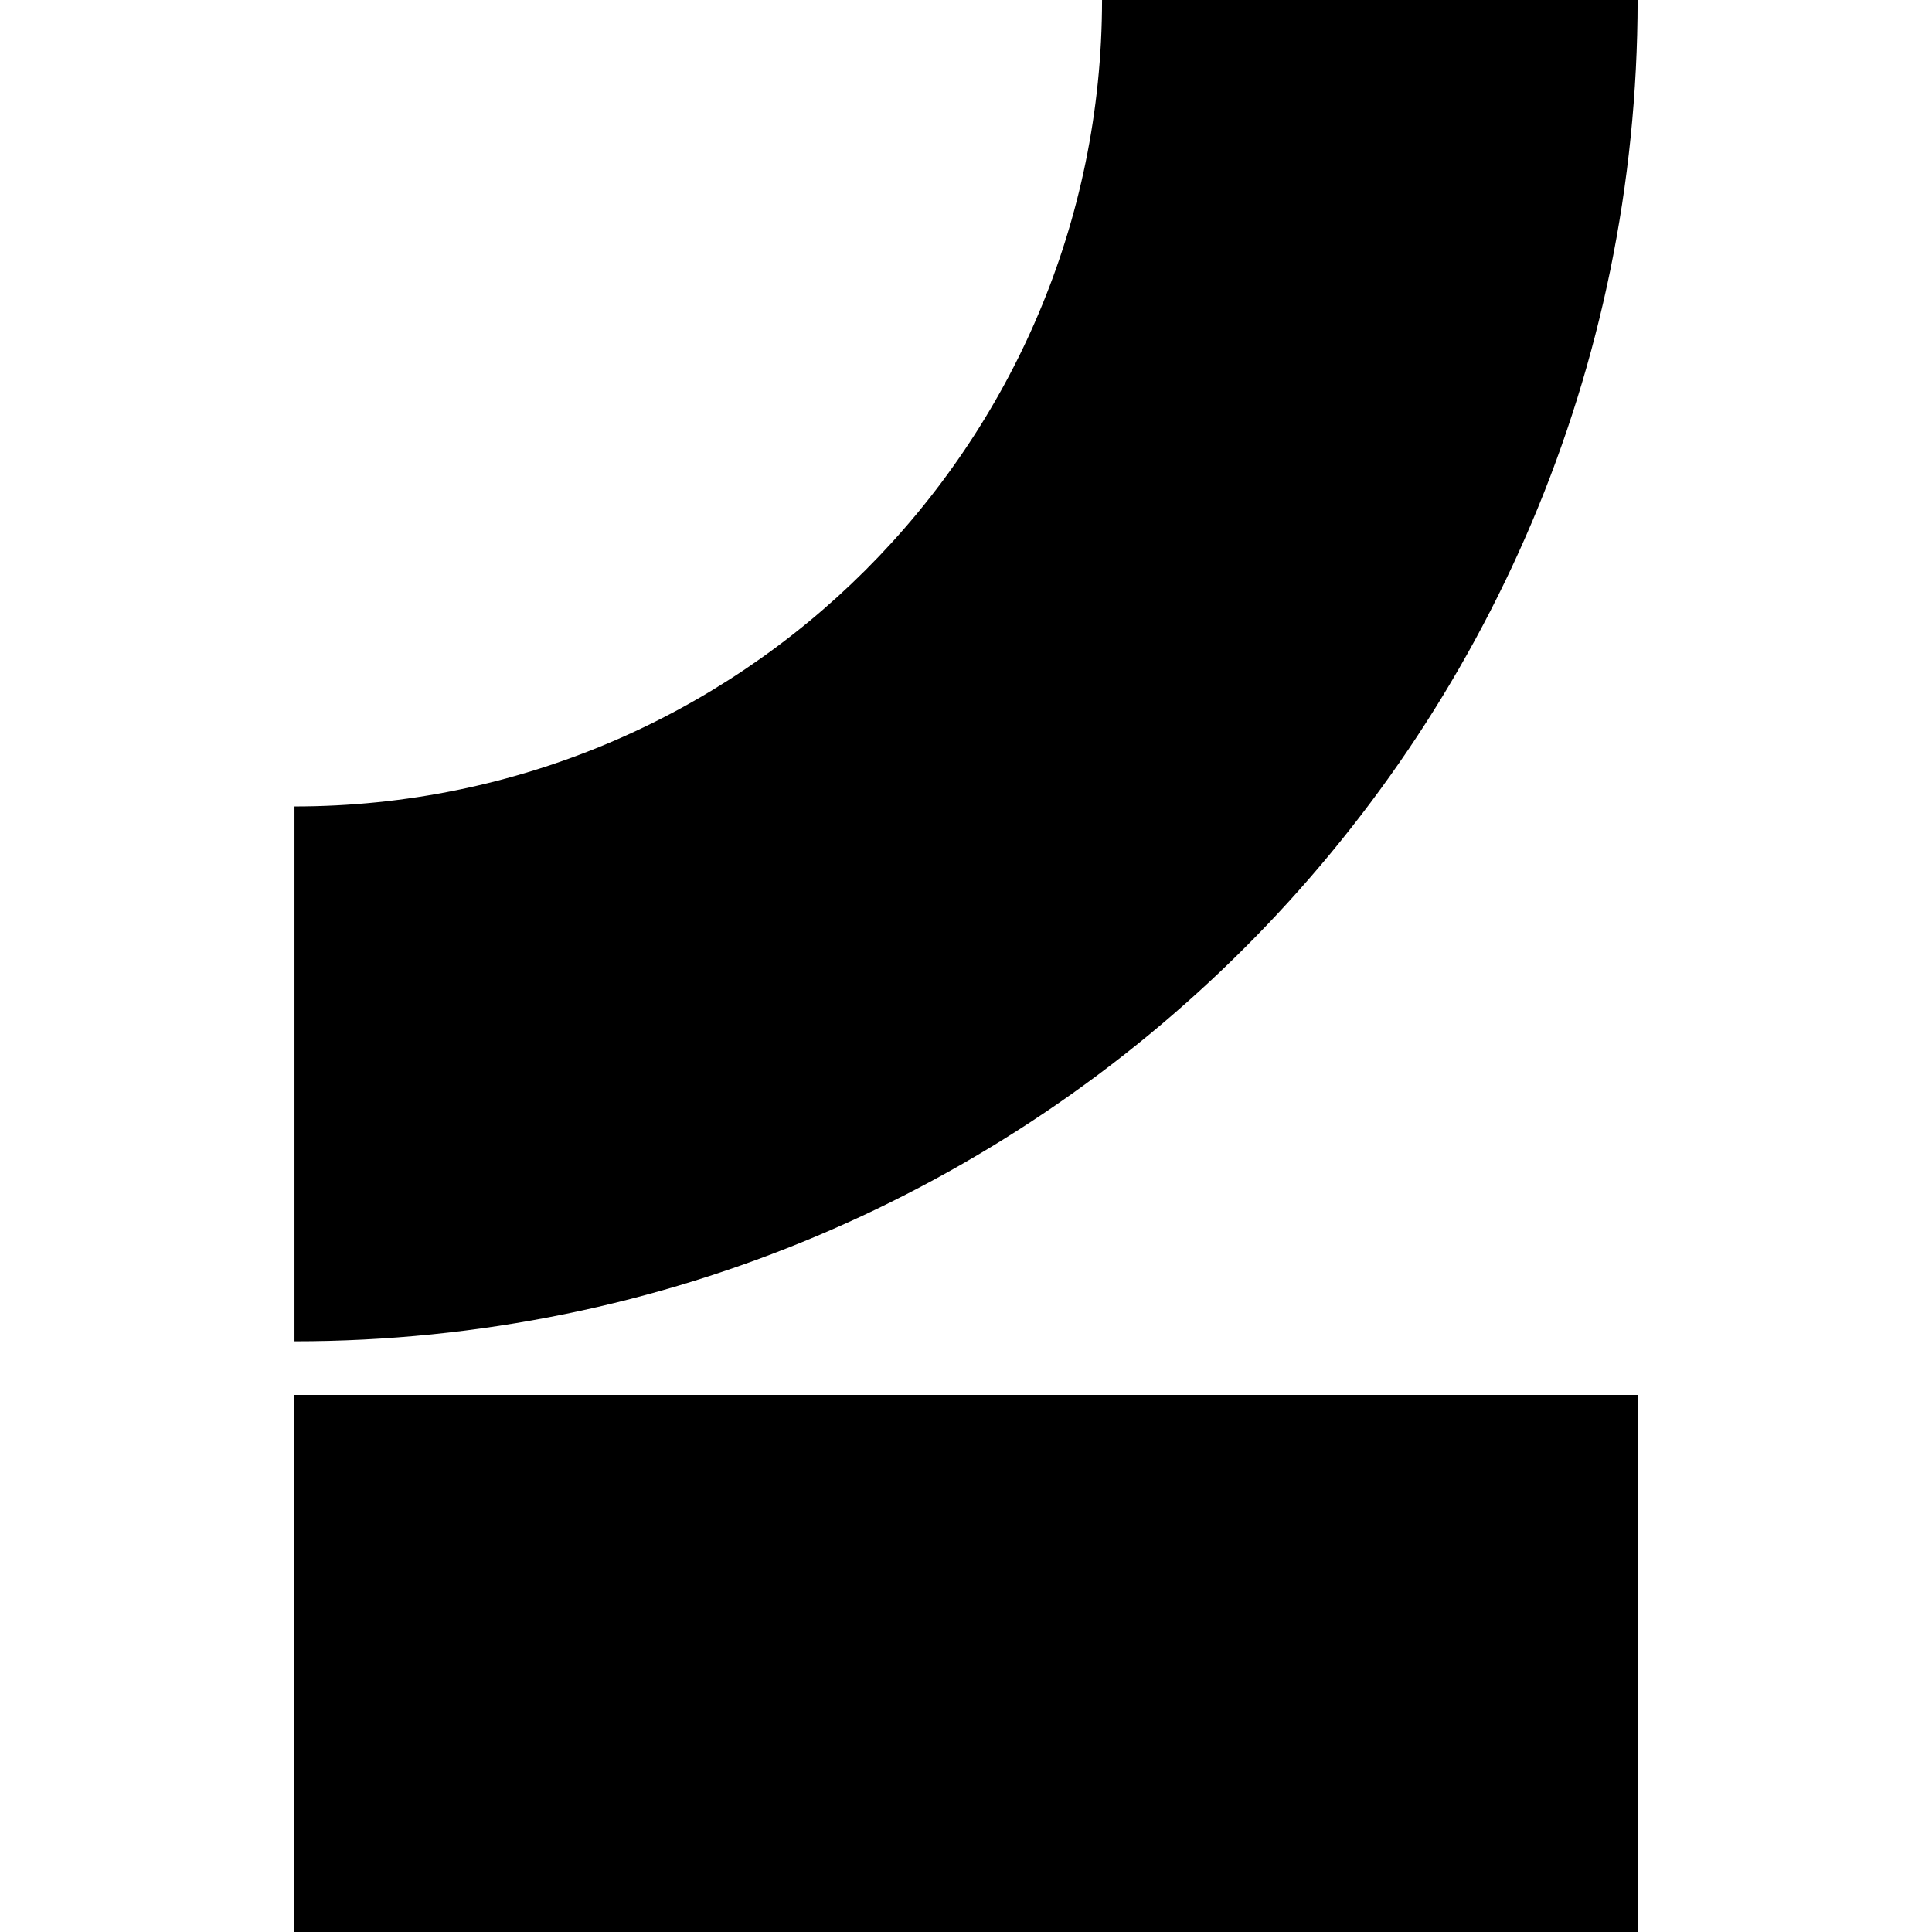 <svg xmlns="http://www.w3.org/2000/svg" viewBox="0 0 24 24"><path d="M3.658 16.662v-6.644C9.197 10.017 13.687 5.533 13.69 0h6.653c-.003 9.202-7.472 16.662-16.685 16.662M3.656 24v-6.672h16.689V24z"/></svg>